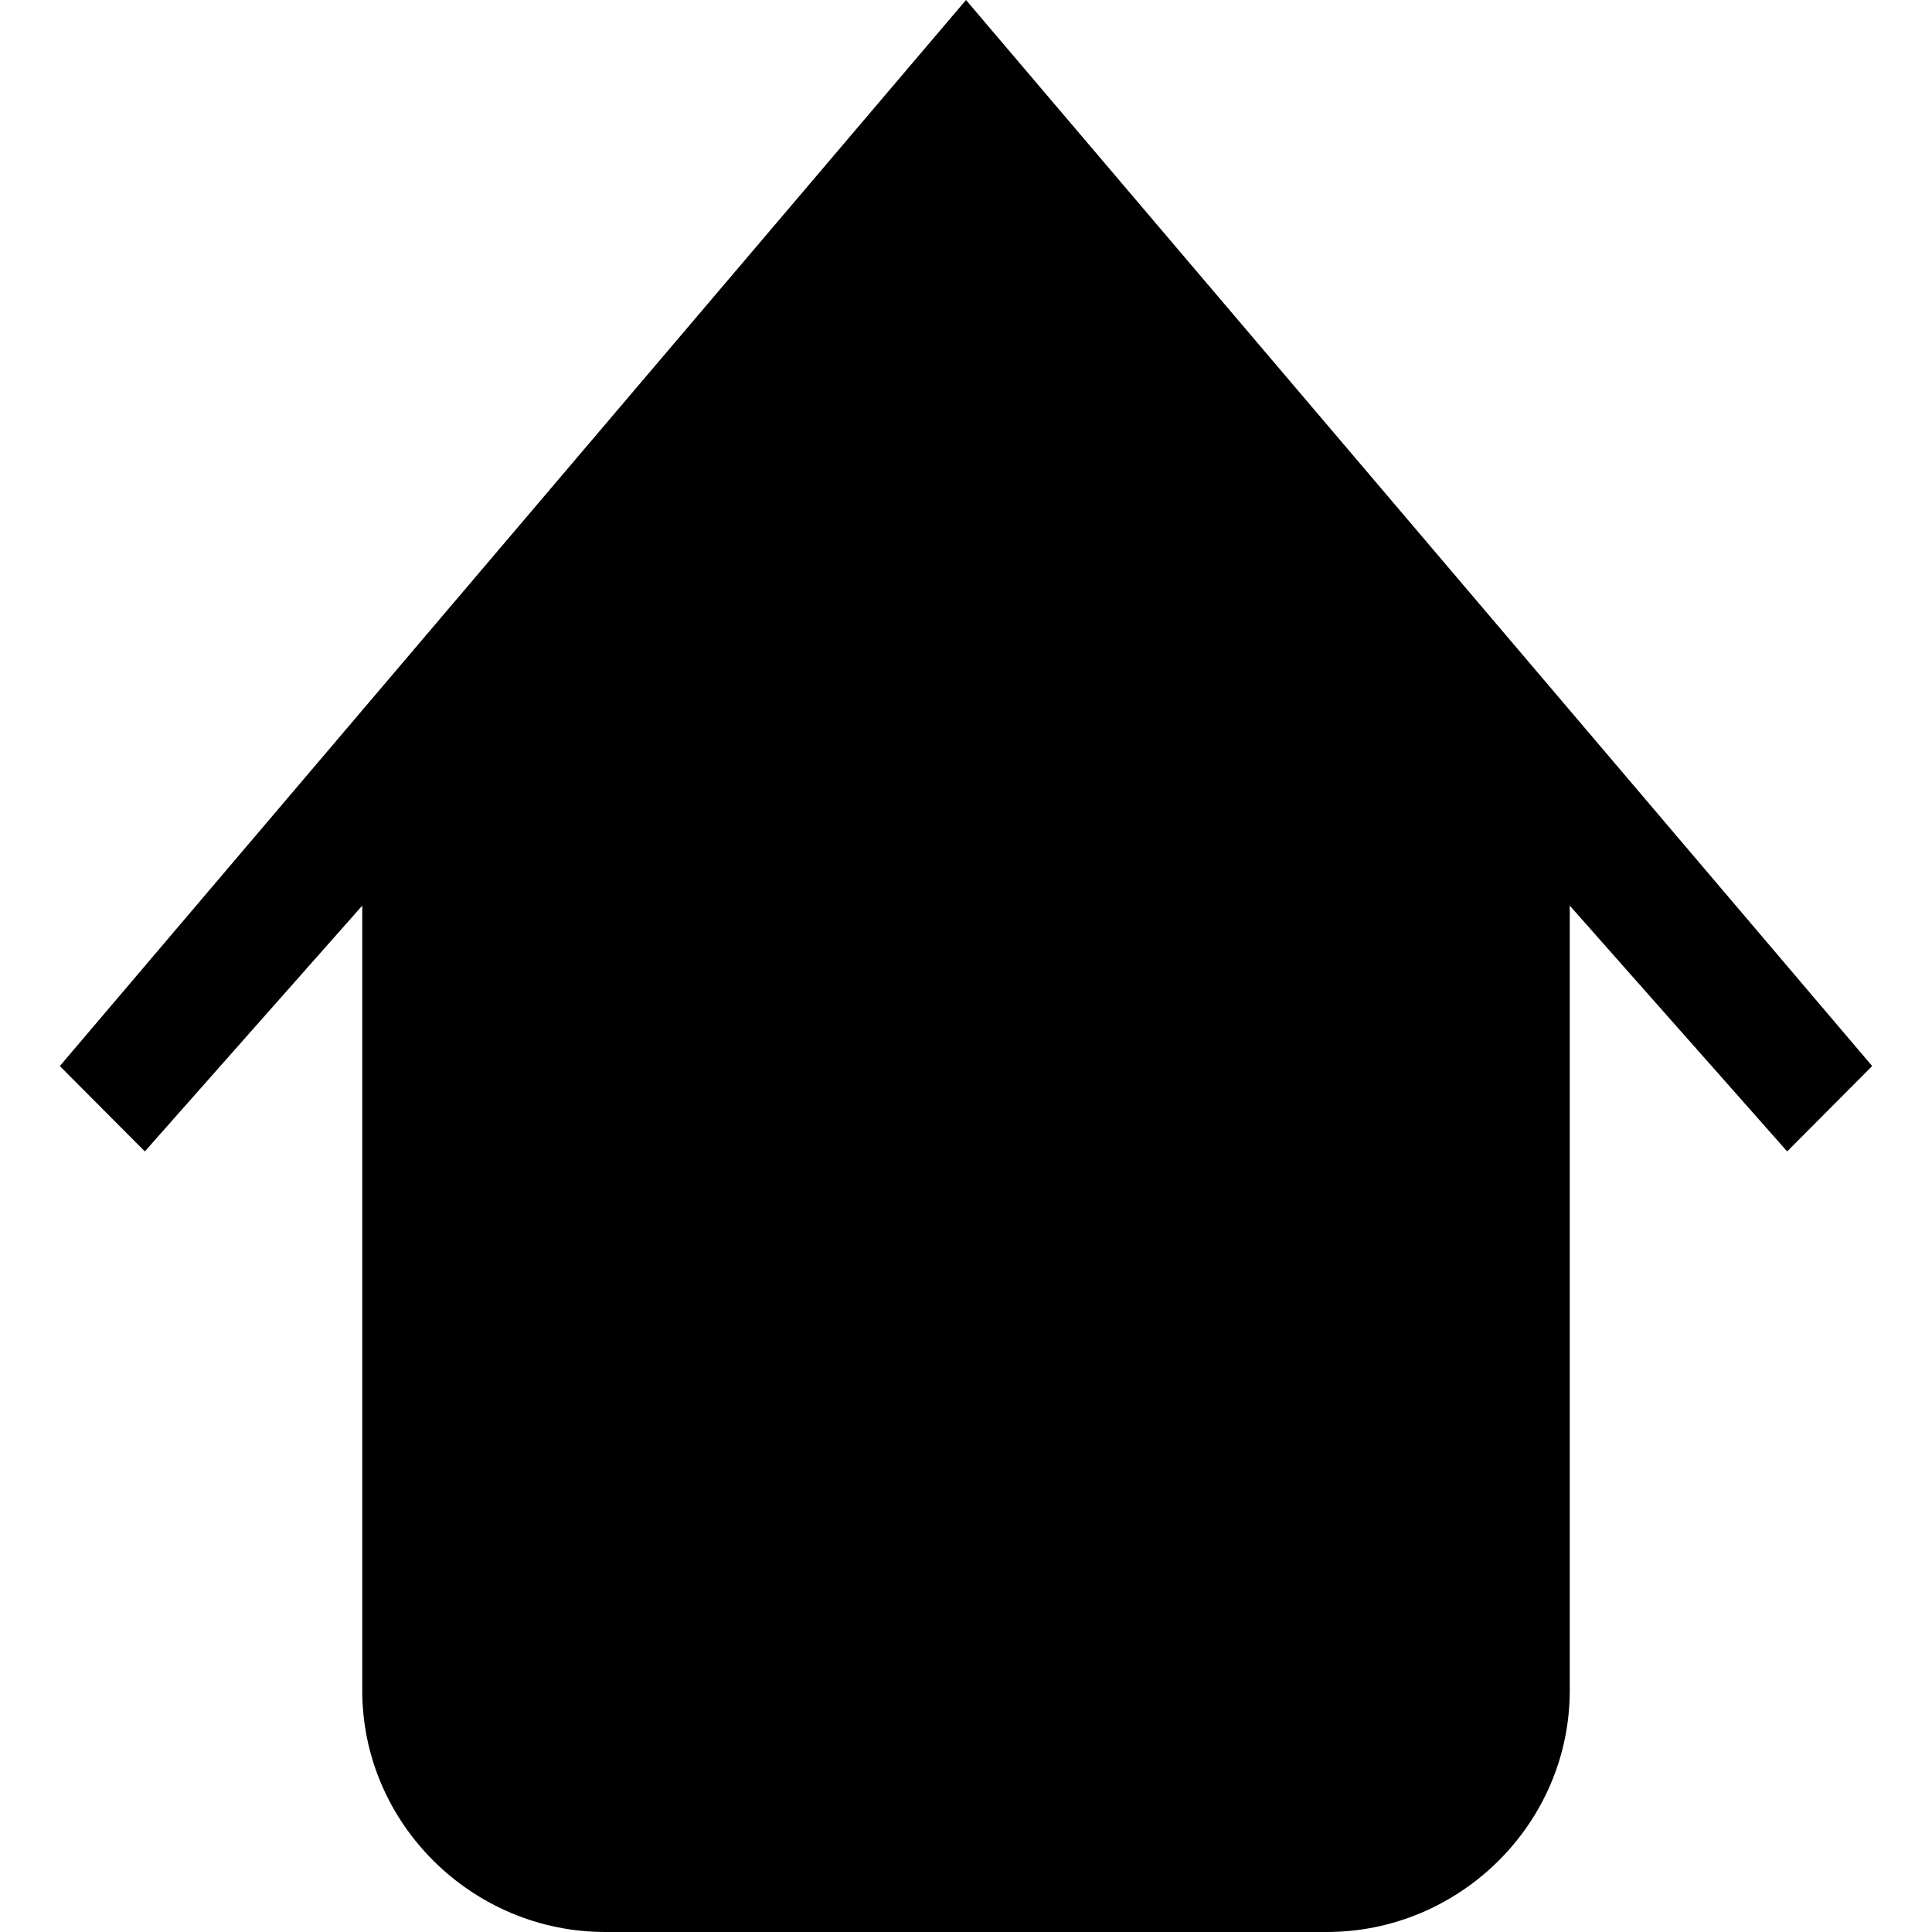<?xml version="1.0" encoding="UTF-8" standalone="no"?>
<!-- Uploaded to: SVG Repo, www.svgrepo.com, Generator: SVG Repo Mixer Tools -->
<svg width="800px" height="800px" viewBox="-1 0 32 32" version="1.1" xmlns="http://www.w3.org/2000/svg" xmlns:xlink="http://www.w3.org/1999/xlink" xmlns:sketch="http://www.bohemiancoding.com/sketch/ns">
    
    <title>home</title>
    <desc>Created with Sketch Beta.</desc>
    <defs>

</defs>
    <g id="Page-1" stroke="none" stroke-width="1" fill="none" fill-rule="evenodd" sketch:type="MSPage">
        <g id="Icon-Set-Filled" sketch:type="MSLayerGroup" transform="translate(-571, -881)" fill="#000000">
            <path d="M586,881 L570.991,898.657 L572.399,900.071 L576,896 L576,909 C576,911.209 577.825,913 580.025,913 L591.975,913 C594.175,913 596,911.209 596,909 L596,896 L599.601,900.071 L601.009,898.657 L586,881" id="home" sketch:type="MSShapeGroup">

</path>
        </g>
    </g>
</svg>